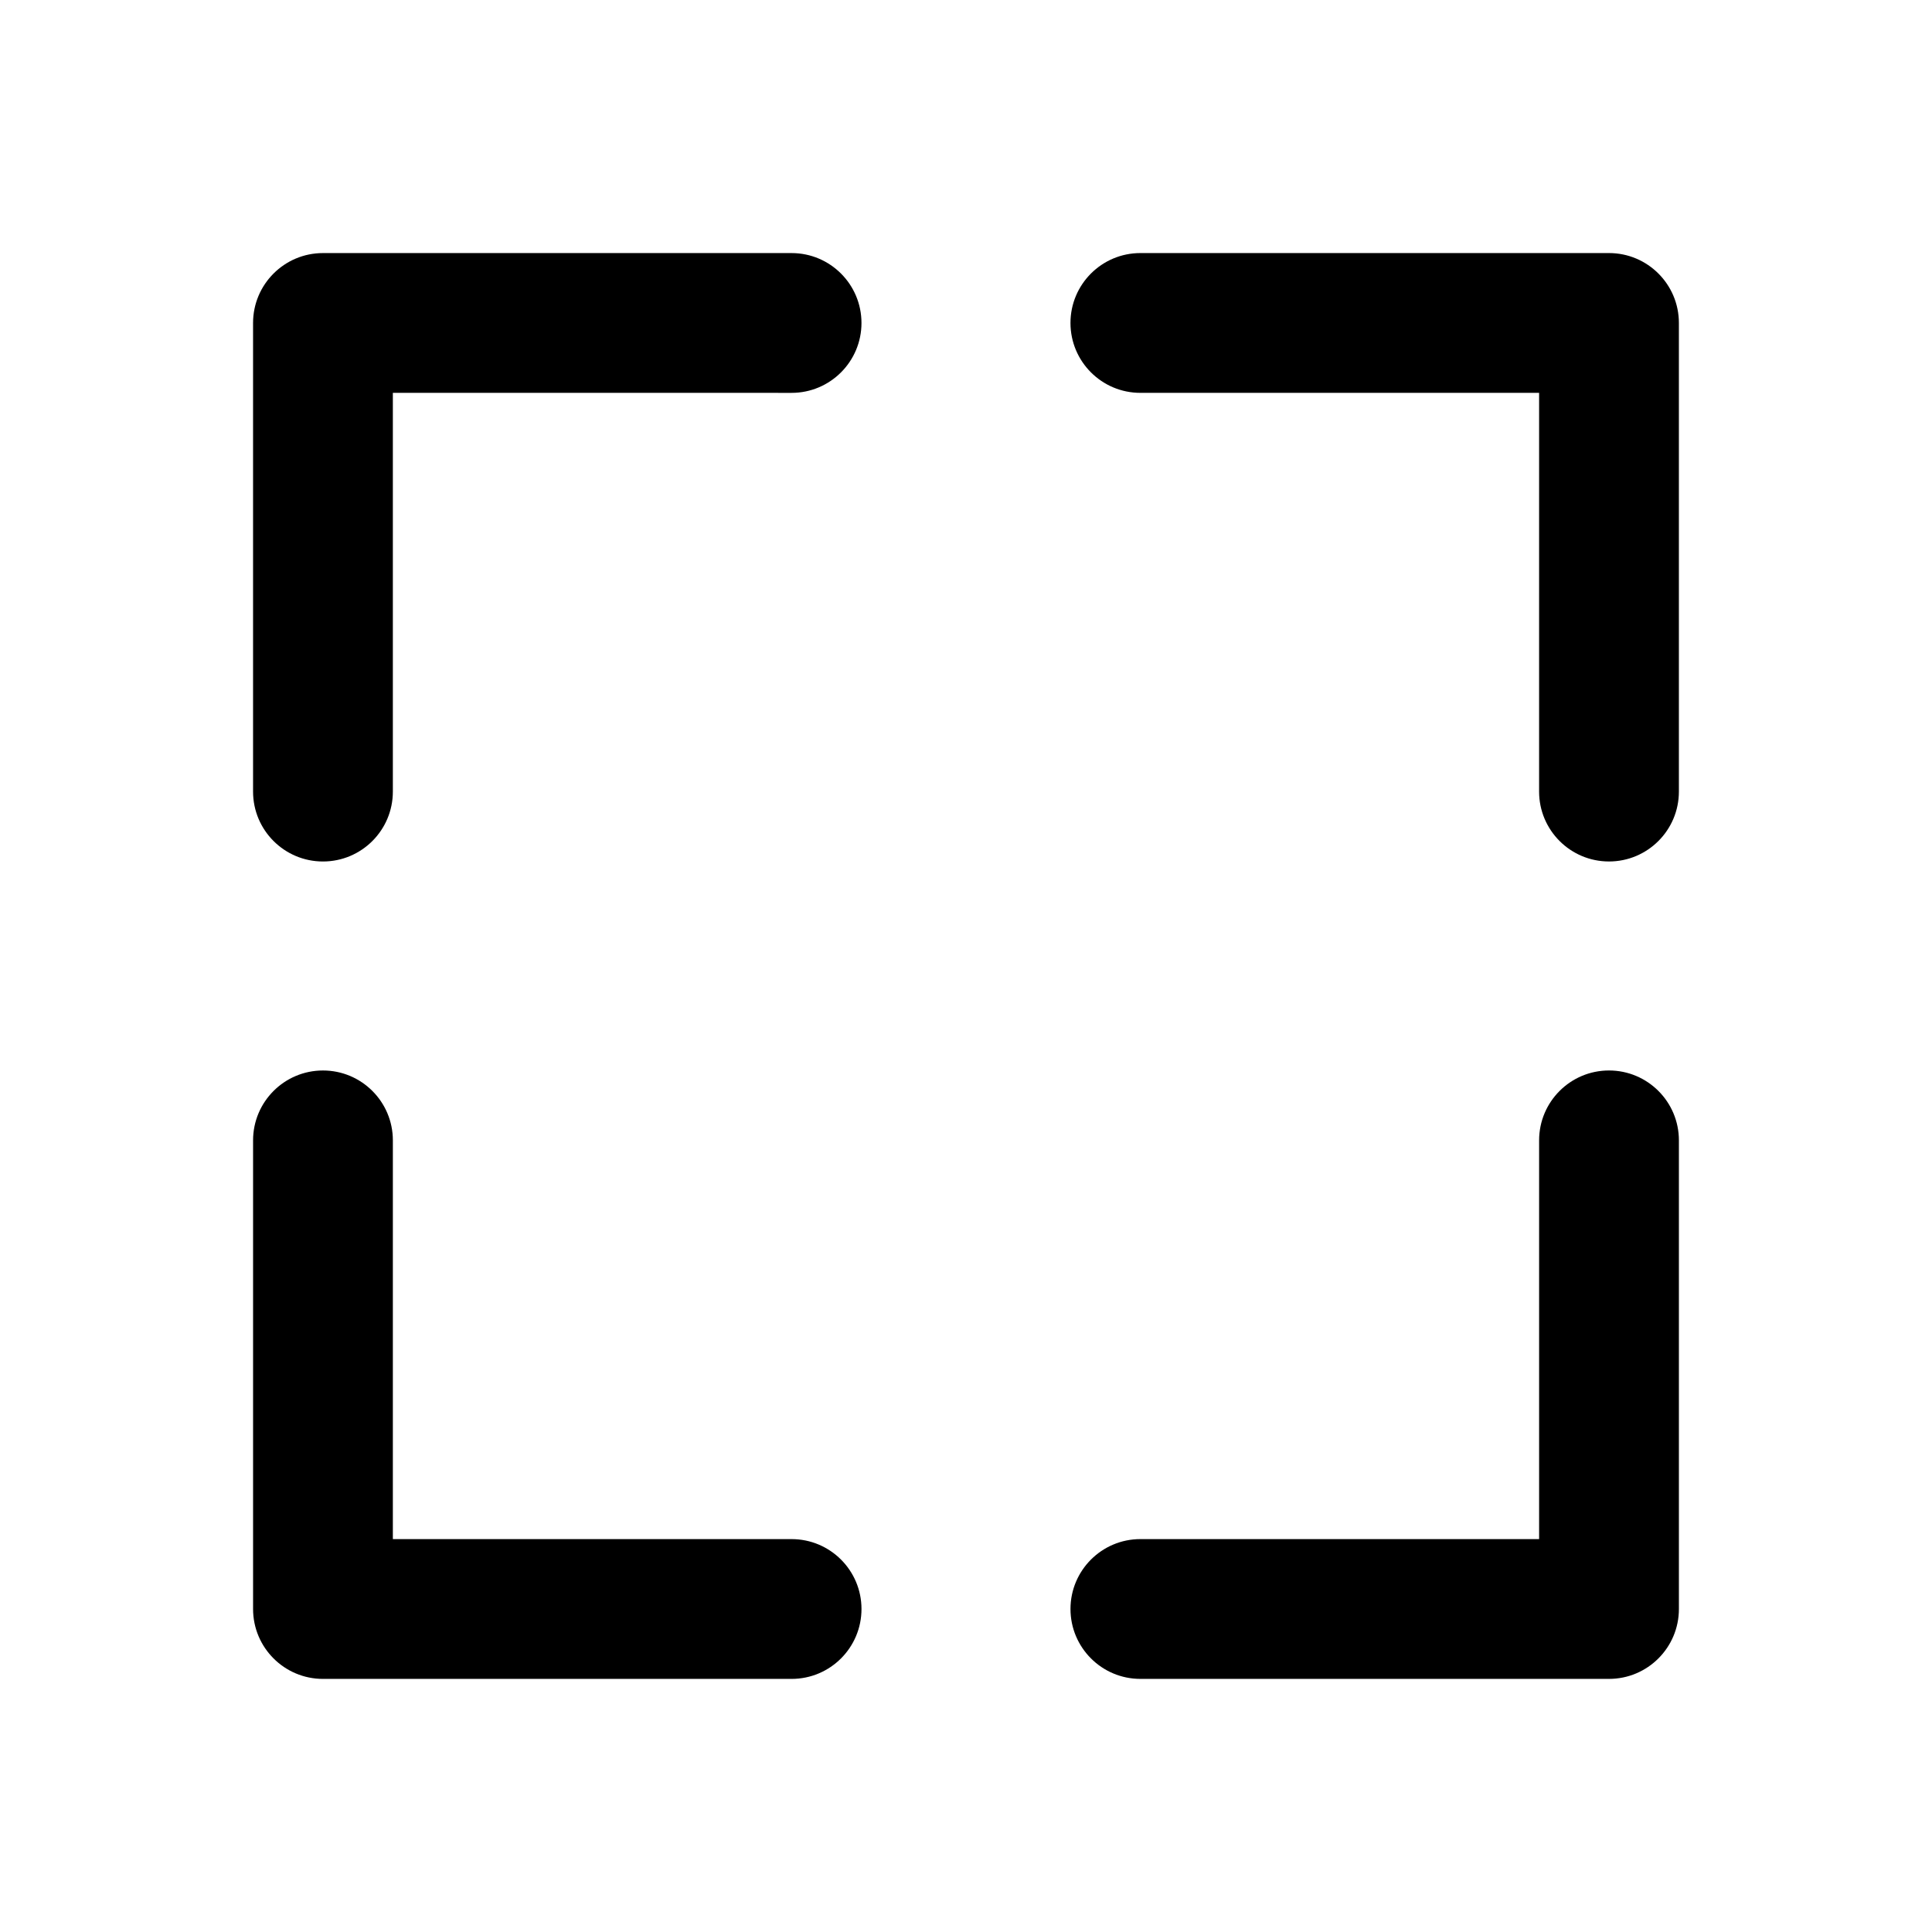 <?xml version="1.0" encoding="UTF-8"?>
<!-- Uploaded to: SVG Repo, www.svgrepo.com, Generator: SVG Repo Mixer Tools -->
<svg fill="#000000" width="800px" height="800px" version="1.1" viewBox="144 144 512 512" xmlns="http://www.w3.org/2000/svg">
 <path d="m248.11 551.88h105.67c10.227 0 18.523 8.297 18.523 18.523s-8.297 18.523-18.523 18.523h-124.19c-10.227 0-18.523-8.297-18.523-18.523v-124.19c0-10.227 8.297-18.523 18.523-18.523 10.227 0 18.523 8.297 18.523 18.523zm303.77 0v-105.67c0-10.227 8.297-18.523 18.523-18.523s18.523 8.297 18.523 18.523v124.19c0 10.227-8.297 18.523-18.523 18.523h-124.19c-10.227 0-18.523-8.297-18.523-18.523s8.297-18.523 18.523-18.523zm0-303.77h-105.67c-10.227 0-18.523-8.297-18.523-18.523 0-10.227 8.297-18.523 18.523-18.523h124.19c10.227 0 18.523 8.297 18.523 18.523v124.19c0 10.227-8.297 18.523-18.523 18.523s-18.523-8.297-18.523-18.523zm-303.77 0v105.67c0 10.227-8.297 18.523-18.523 18.523-10.227 0-18.523-8.297-18.523-18.523v-124.19c0-10.227 8.297-18.523 18.523-18.523h124.19c10.227 0 18.523 8.297 18.523 18.523 0 10.227-8.297 18.523-18.523 18.523z" fill-rule="evenodd"/>
</svg>